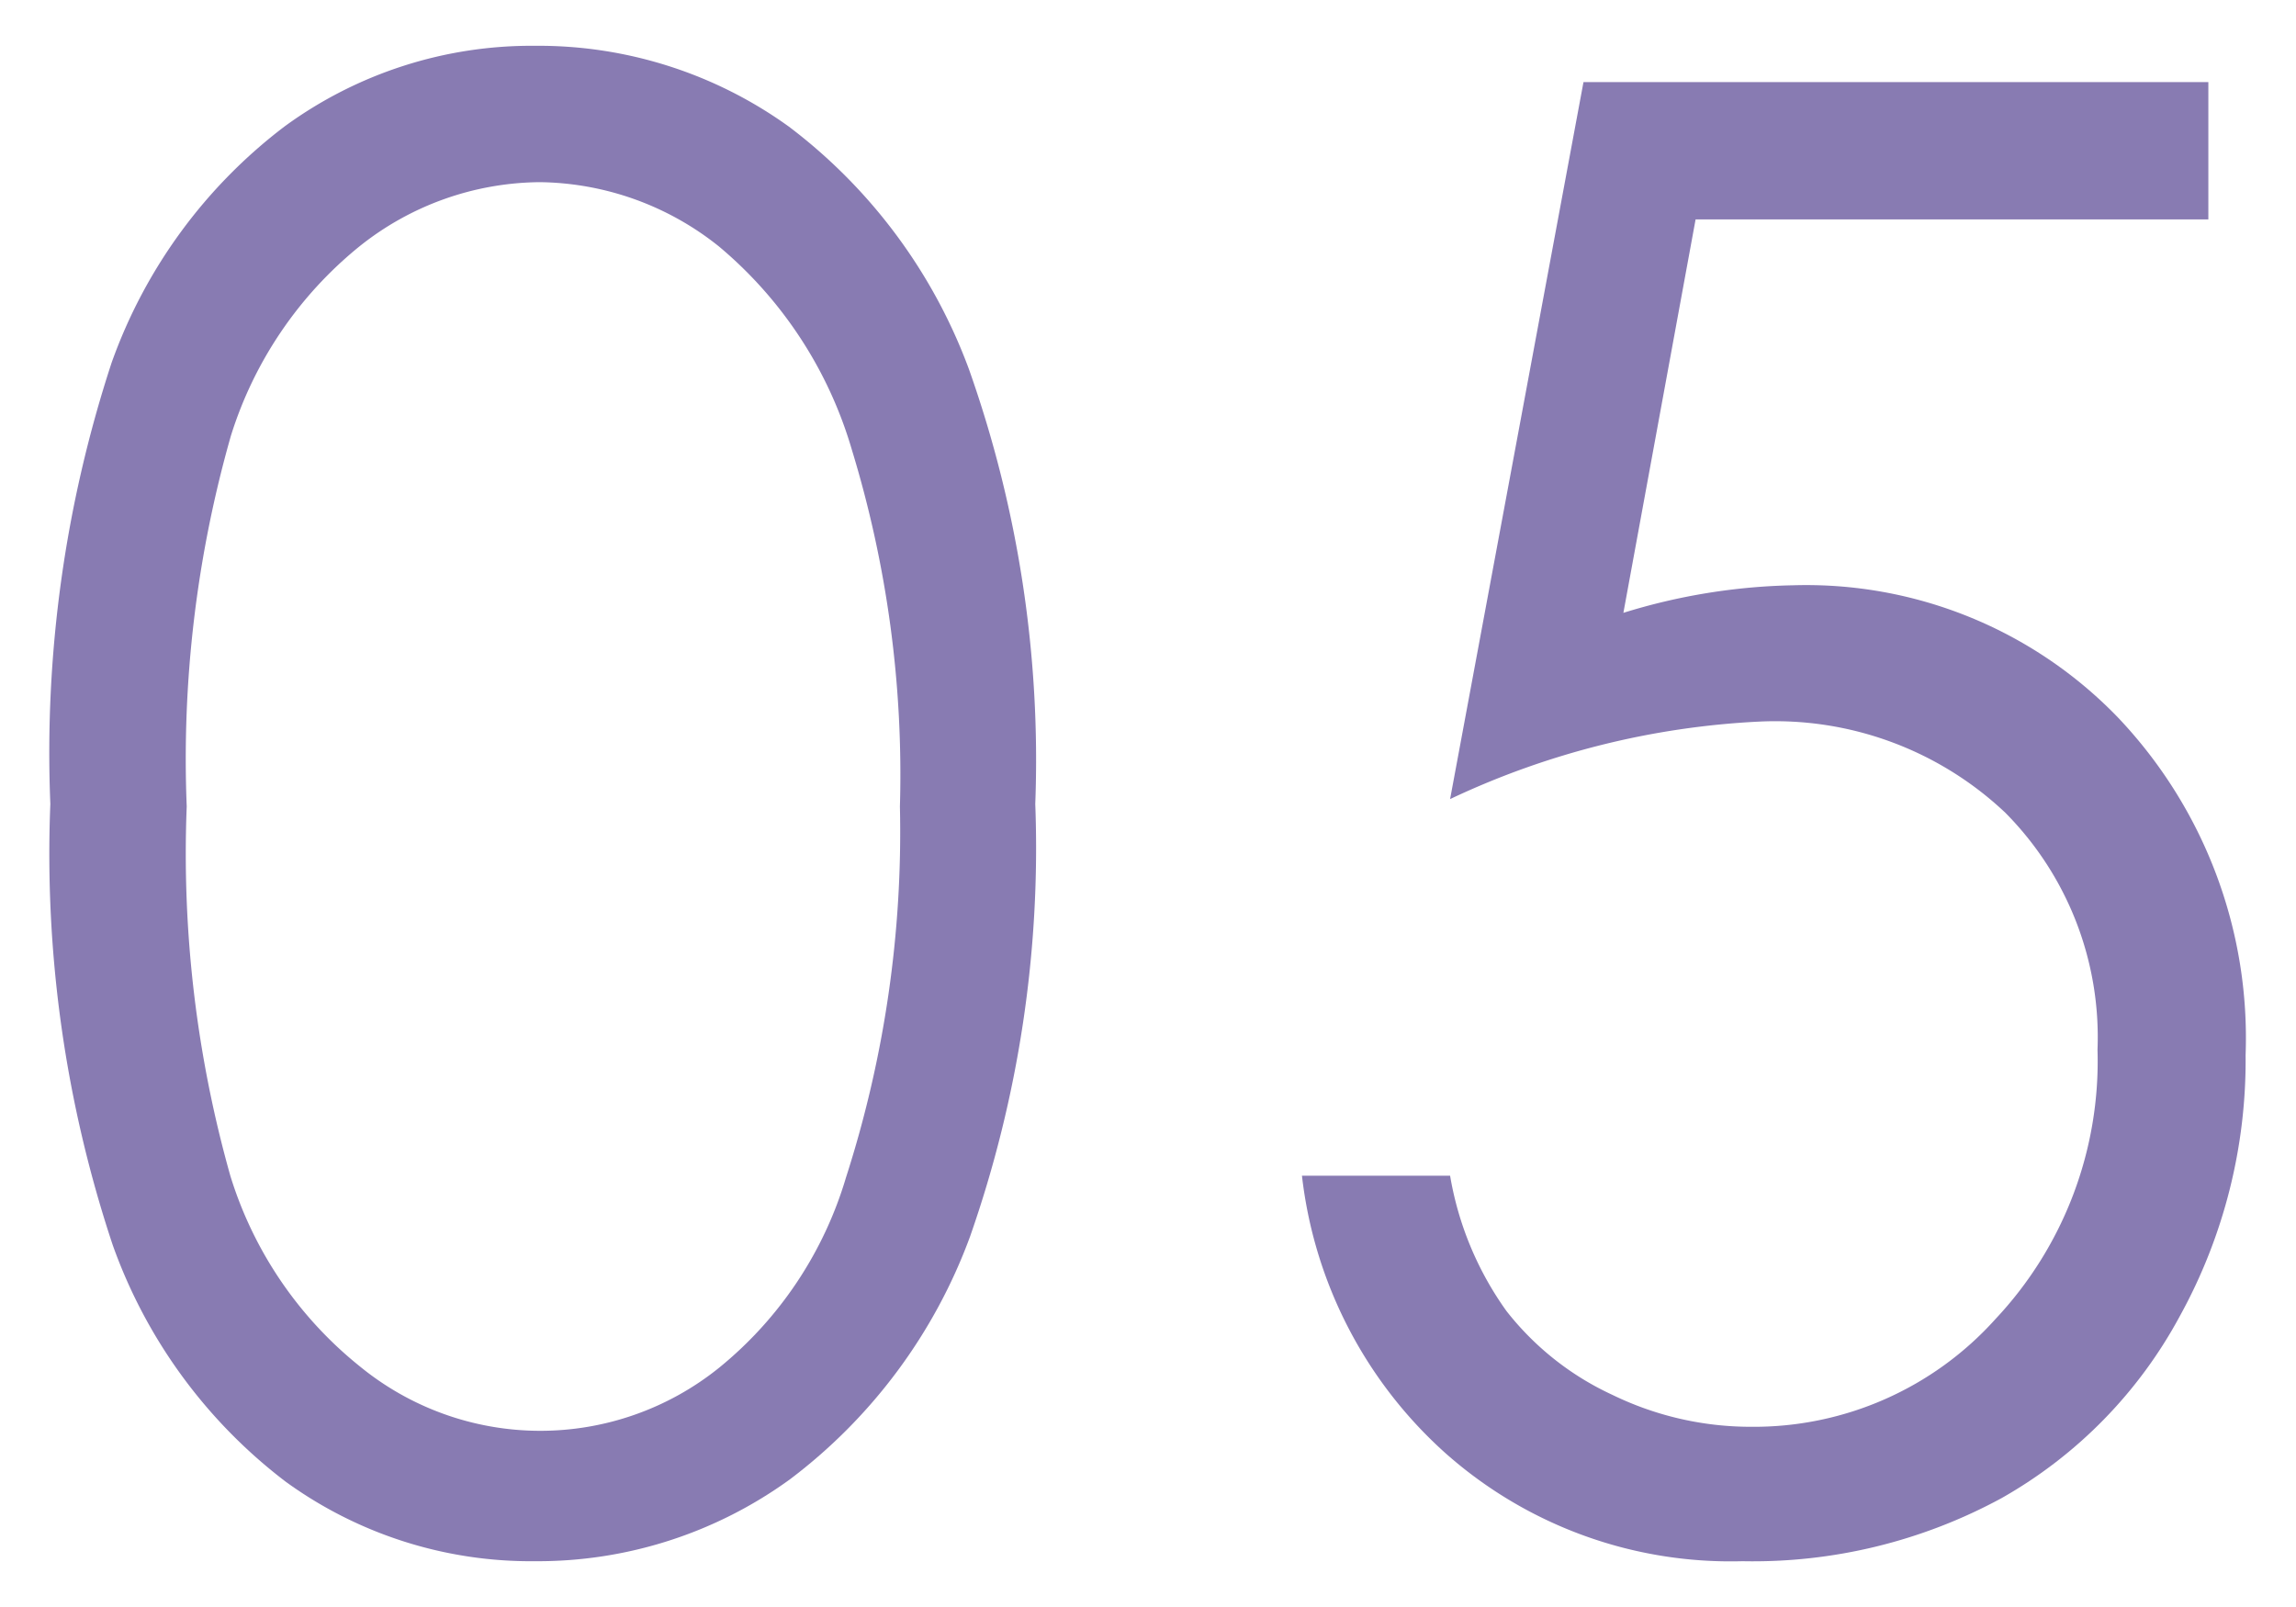 <svg id="レイヤー_1" data-name="レイヤー 1" xmlns="http://www.w3.org/2000/svg" width="40" height="28" viewBox="0 0 40 28"><defs><style>.cls-1{fill:#887bb2;}</style></defs><path class="cls-1" d="M.877,14.008a21.813,21.813,0,0,1,1.068-7.69A8.923,8.923,0,0,1,4.962,2.2,7.287,7.287,0,0,1,9.32.798a7.457,7.457,0,0,1,4.426,1.41,9.358,9.358,0,0,1,3.136,4.229,20.398,20.398,0,0,1,1.154,7.571,20.494,20.494,0,0,1-1.136,7.537,9.326,9.326,0,0,1-3.136,4.229A7.476,7.476,0,0,1,9.32,27.202,7.271,7.271,0,0,1,4.979,25.818a8.955,8.955,0,0,1-3.016-4.127A21.576,21.576,0,0,1,.877,14.008Zm2.376.043a20.672,20.672,0,0,0,.761,6.44,6.834,6.834,0,0,0,2.247,3.31,4.964,4.964,0,0,0,6.272.026,6.74,6.74,0,0,0,2.205-3.309,19.66,19.66,0,0,0,.94-6.465A19.351,19.351,0,0,0,14.84,7.834a7.279,7.279,0,0,0-2.315-3.54A5.084,5.084,0,0,0,9.405,3.174,5.091,5.091,0,0,0,6.261,4.294,6.888,6.888,0,0,0,4.022,7.595,20.54,20.54,0,0,0,3.253,14.051Z"/><path class="cls-1" d="M38.473,1.43V3.823H29.54l-1.258,6.855a10.608,10.608,0,0,1,2.953-.48,7.544,7.544,0,0,1,5.659,2.299,8.108,8.108,0,0,1,2.228,5.887,9.227,9.227,0,0,1-1.145,4.546A7.995,7.995,0,0,1,34.876,26.1a9.061,9.061,0,0,1-4.52,1.102A7.48,7.48,0,0,1,25.194,25.33a7.659,7.659,0,0,1-2.512-4.845h2.581a5.663,5.663,0,0,0,.982,2.358,5.003,5.003,0,0,0,1.846,1.461,5.505,5.505,0,0,0,2.418.556,5.655,5.655,0,0,0,4.255-1.877A6.559,6.559,0,0,0,36.542,18.29a5.55,5.55,0,0,0-1.607-4.13A5.837,5.837,0,0,0,30.646,12.573a14.21,14.21,0,0,0-5.383,1.35L27.587,1.43Z"/></svg>